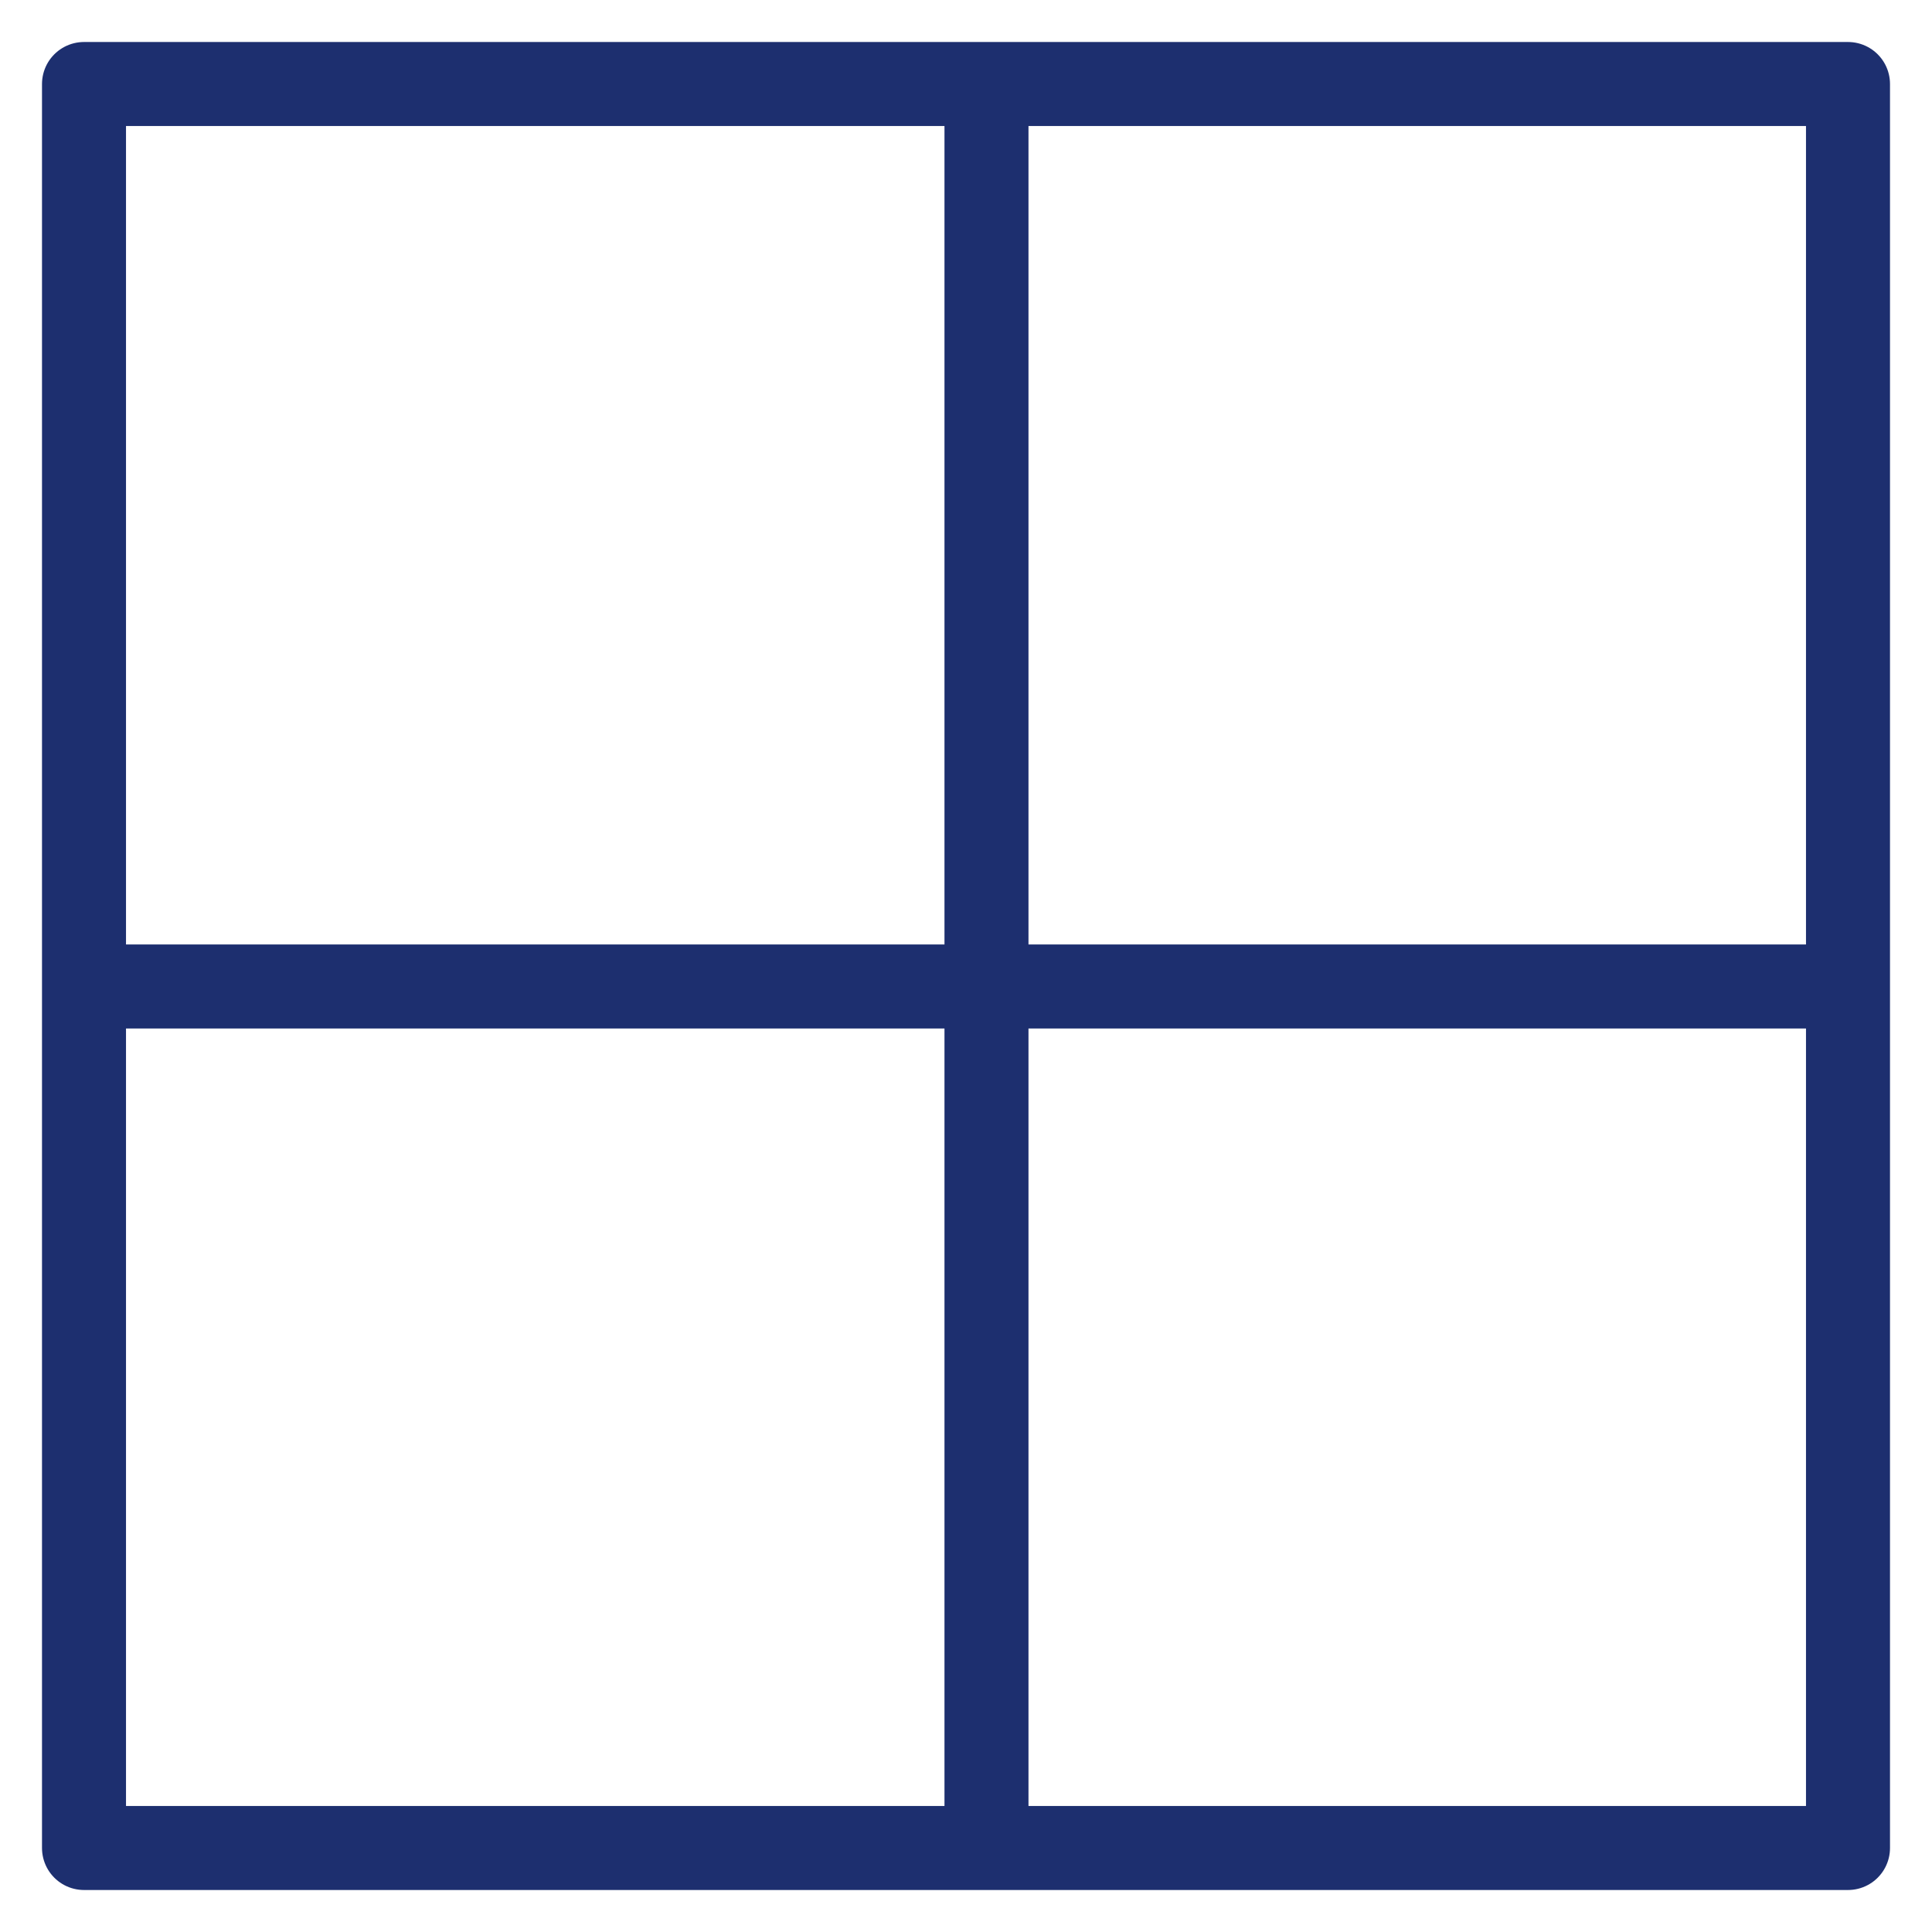 <svg width="25" height="25" viewBox="0 0 25 25" fill="none" xmlns="http://www.w3.org/2000/svg">
<path d="M1.618 12.765H23.913" stroke="#1D2F6F" stroke-width="1.087" stroke-linejoin="round"/>
<path d="M12.765 1.087V23.913" stroke="#1D2F6F" stroke-width="1.087" stroke-linejoin="round"/>
<path d="M23.913 1.087H1.087V23.913H23.913V1.087Z" stroke="#1D2F6F" stroke-width="1.087" stroke-linejoin="round"/>
</svg>

